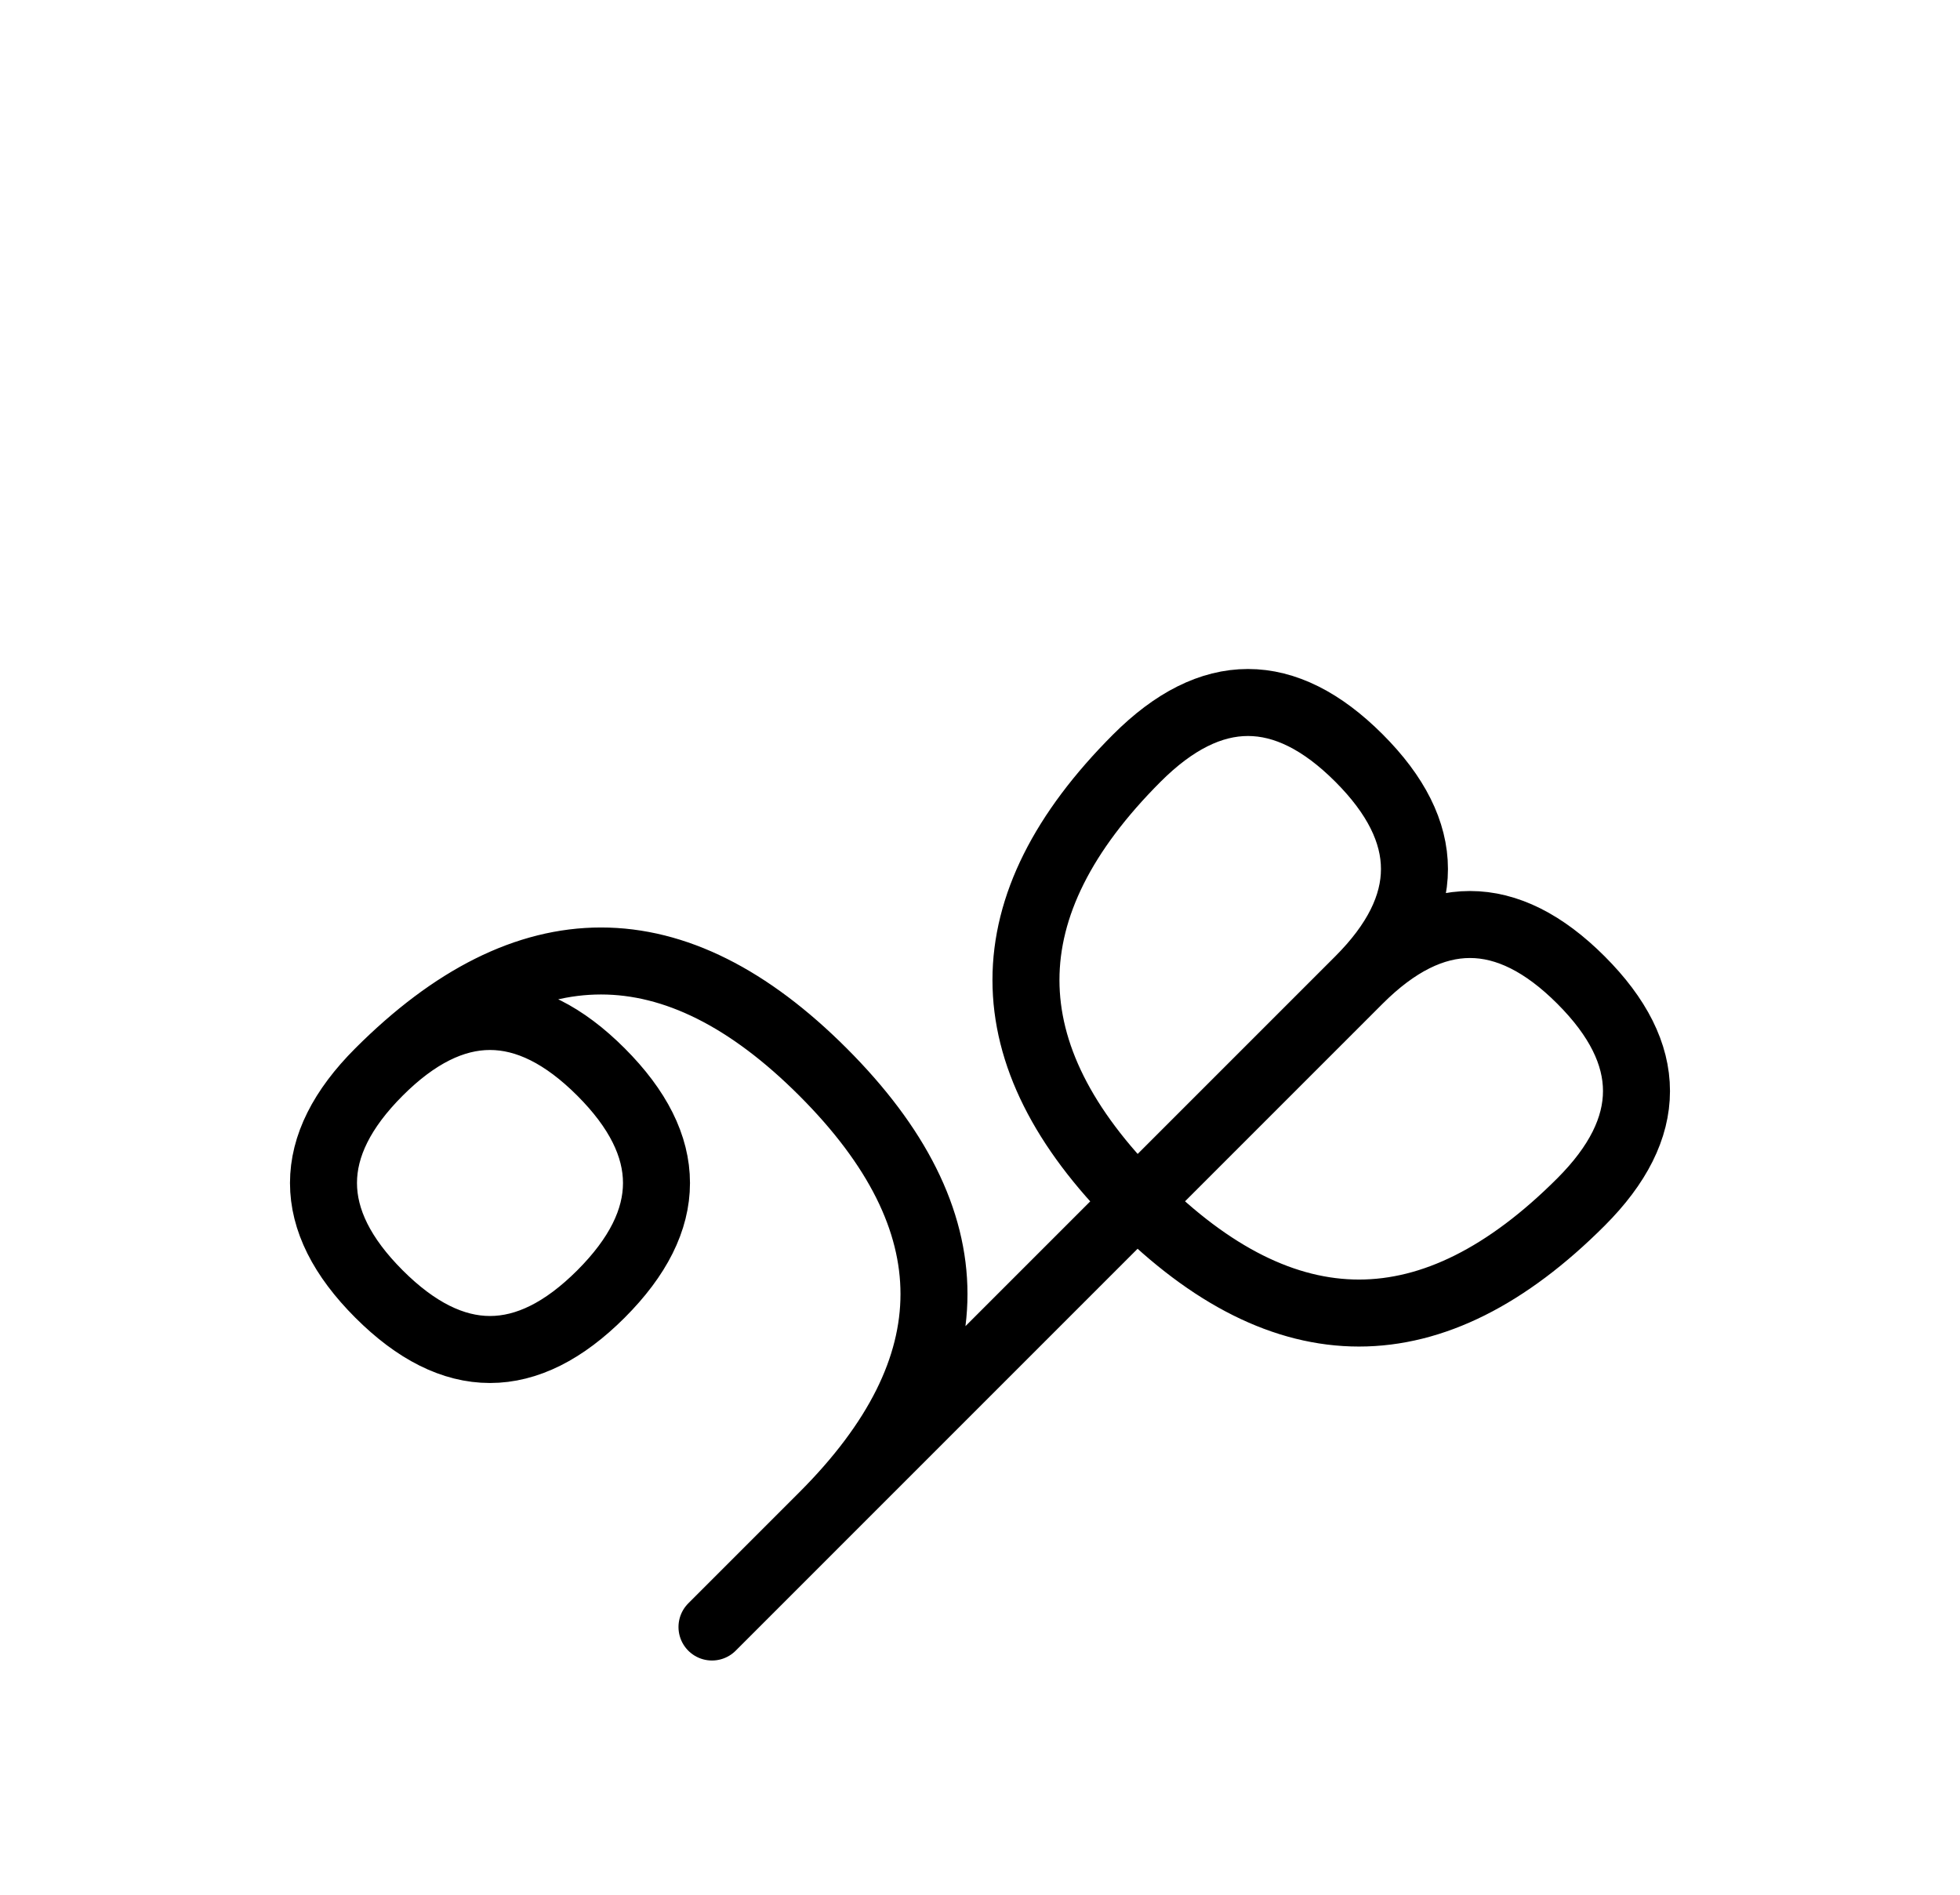 <?xml version="1.0" encoding="UTF-8"?>
<svg xmlns="http://www.w3.org/2000/svg" xmlns:xlink="http://www.w3.org/1999/xlink"
     width="36.569" height="35.355" viewBox="0 0 36.569 35.355">
<defs>
<path d="M20.355,23.284 L17.426,26.213 L25.355,18.284 Q27.426,16.213,29.497,18.284 Q31.569,20.355,29.497,22.426 Q25.355,26.569,21.213,22.426 Q17.071,18.284,21.213,14.142 Q23.284,12.071,25.355,14.142 Q27.426,16.213,25.355,18.284 M20.355,23.284 L23.284,20.355 L13.284,30.355 M15.355,28.284 Q19.497,24.142,15.355,20.0 Q11.213,15.858,7.071,20.0 Q5.0,22.071,7.071,24.142 Q9.142,26.213,11.213,24.142 Q13.284,22.071,11.213,20.0 Q9.142,17.929,7.071,20.0" stroke="black" fill="none" stroke-width="1.25" stroke-linecap="round" stroke-linejoin="round" id="d0" />
</defs>
<use xlink:href="#d0" x="0" y="0" />
</svg>